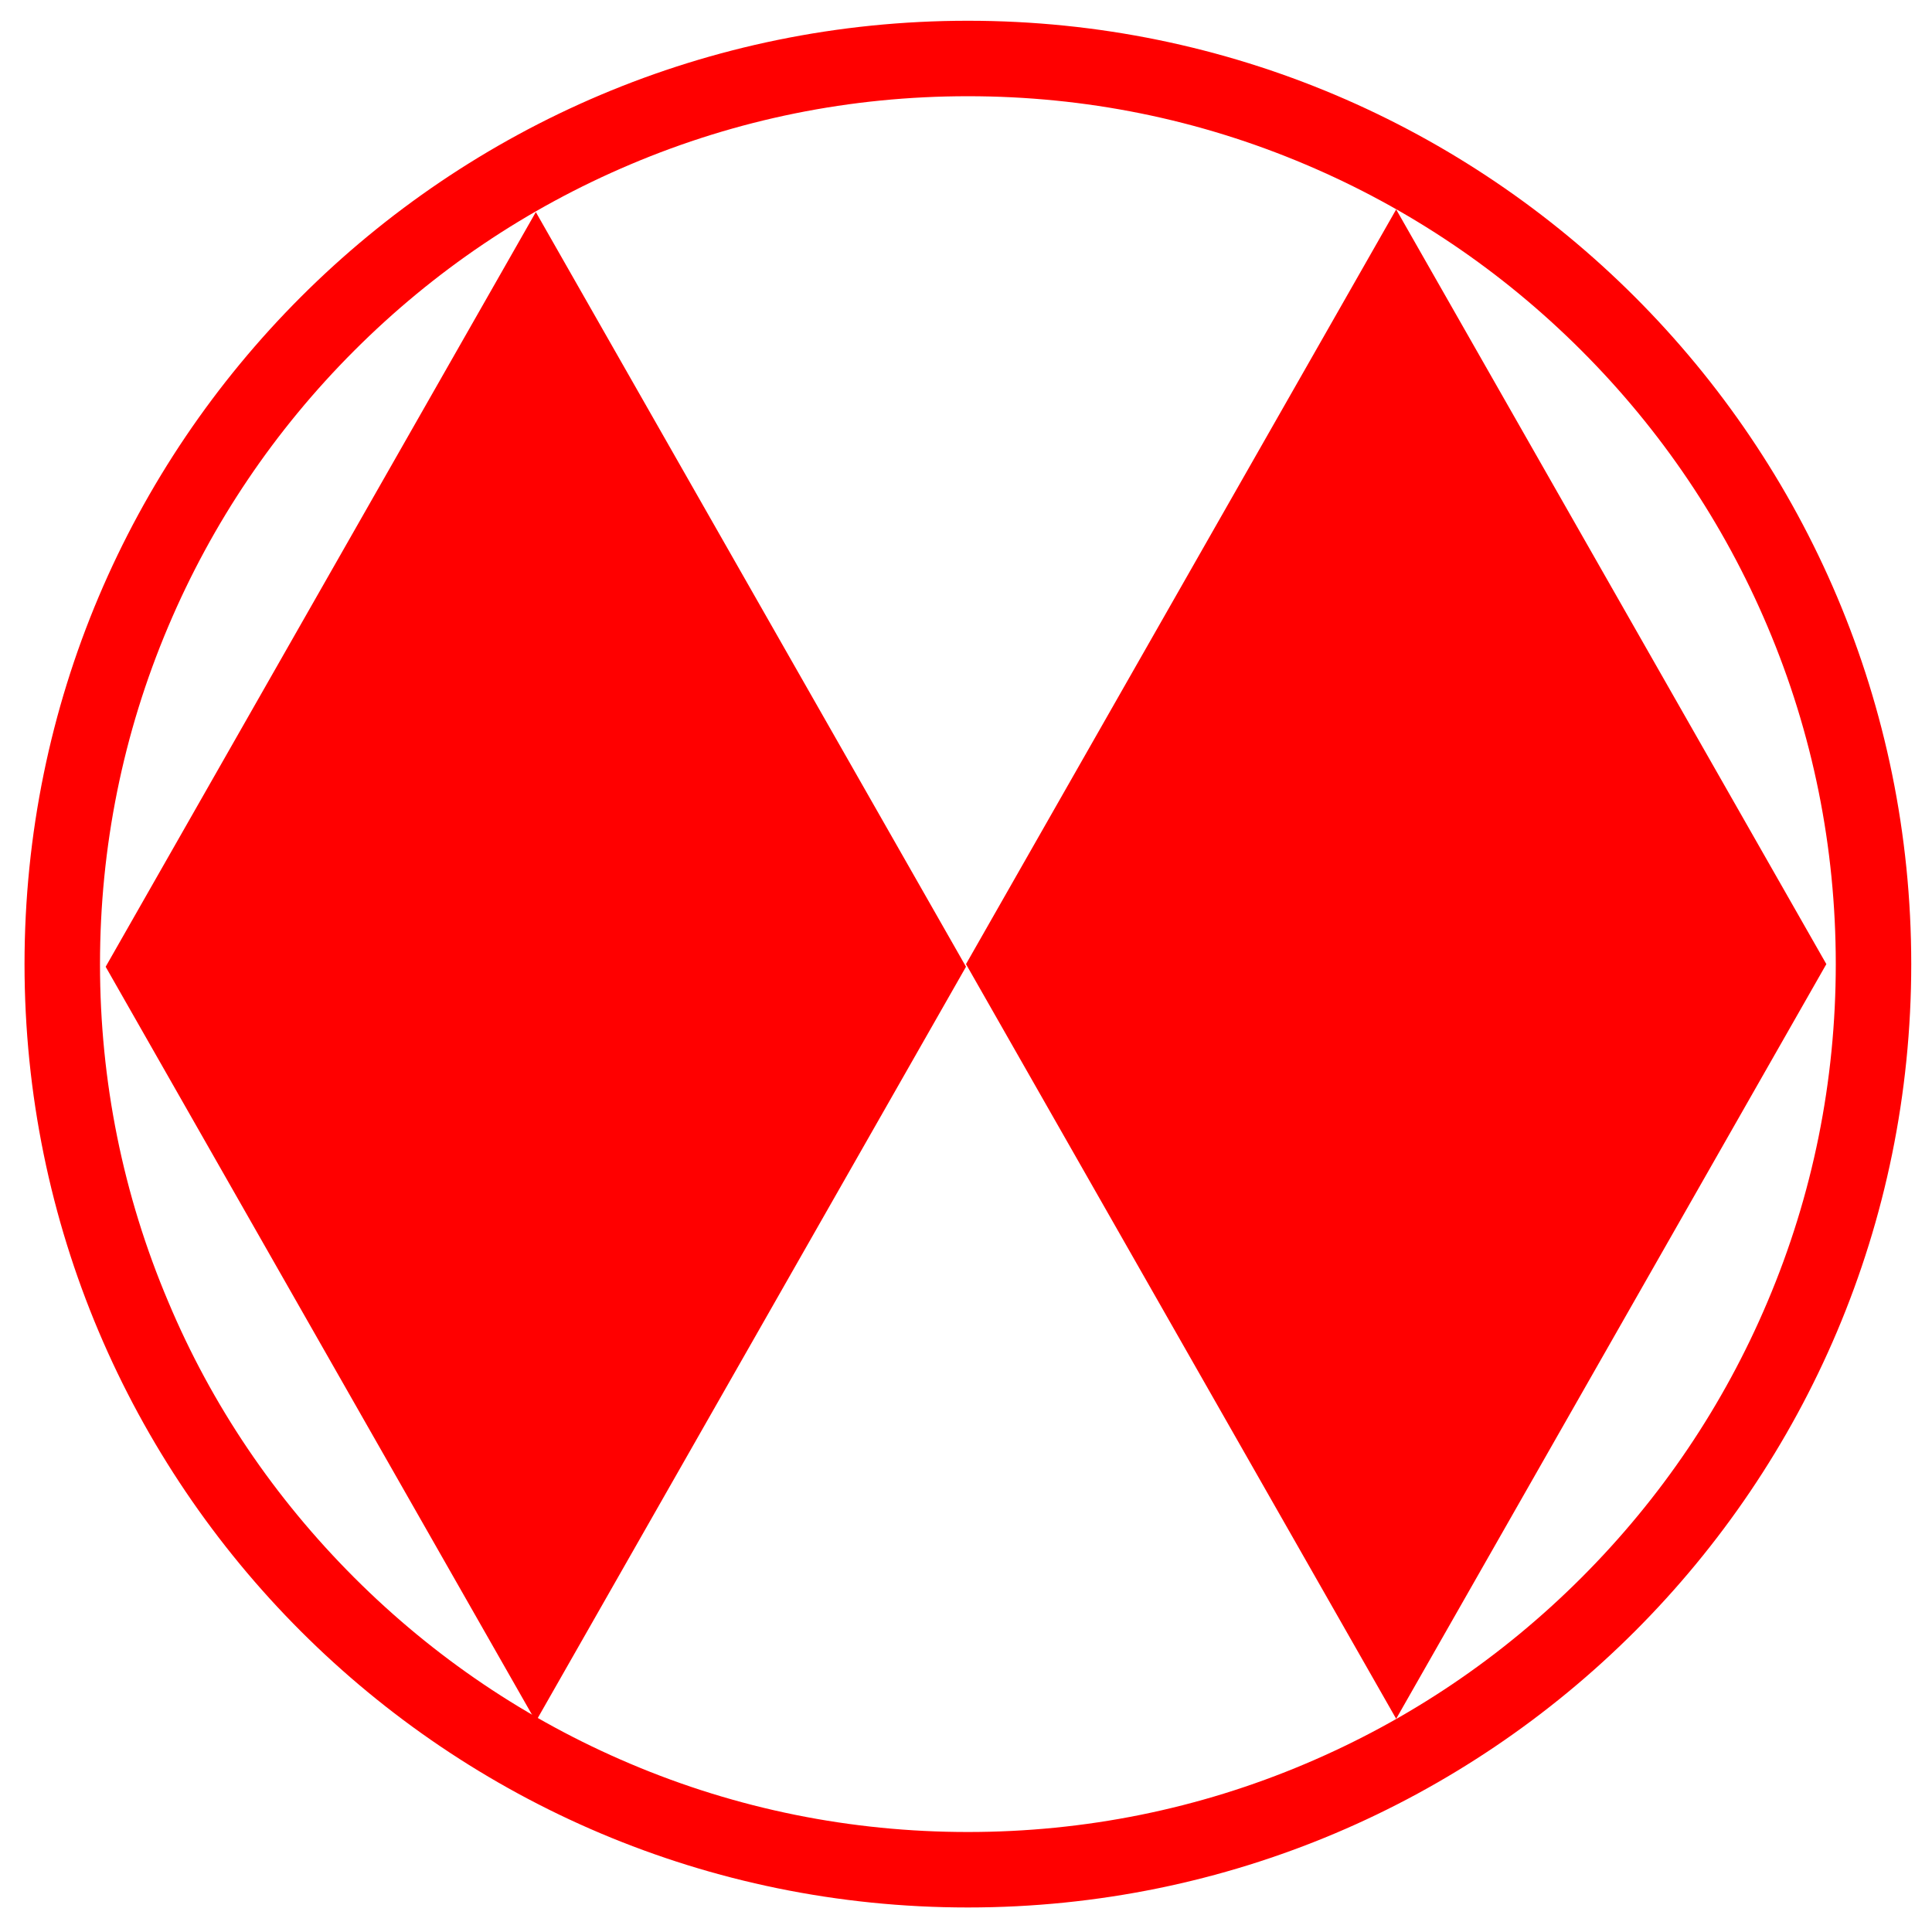 <svg xmlns="http://www.w3.org/2000/svg" x="0px" y="0px"  width="500px" height="500px" viewBox="0 0 512 512"><g id="co-hokuryo-industry-o.svg"><g>
		<path fill="#FF0000" d="M256.5,25.5c31.1,0,61.2,6.1,89.5,18.1c27.4,11.6,52,28.2,73.1,49.3s37.7,45.7,49.3,73.1
			c12,28.3,18.1,58.5,18.1,89.5s-6.1,61.2-18.1,89.5c-11.6,27.4-28.2,52-49.3,73.1s-45.7,37.7-73.1,49.3
			c-28.3,12-58.5,18.1-89.5,18.1s-61.2-6.1-89.5-18.1c-27.4-11.6-52-28.2-73.1-49.3S56.1,372.4,44.6,345
			c-12-28.3-18.1-58.5-18.1-89.5s6.1-61.2,18.1-89.5c11.6-27.4,28.2-52,49.3-73.1s45.7-37.7,73.1-49.3
			C195.3,31.6,225.4,25.5,256.5,25.5 M256.5,5.5c-138.1,0-250,111.9-250,250s111.9,250,250,250s250-111.9,250-250
			S394.6,5.5,256.5,5.5L256.5,5.5z"/>
	</g>
	<polygon fill="#FF0000" points="142,456.2 256,256.2 142,56.2 28,256.2 	"/>
	<polygon fill="#FF0000" points="370,455.5 484,255.5 370,55.5 256,255.5 	"/></g></svg> 

